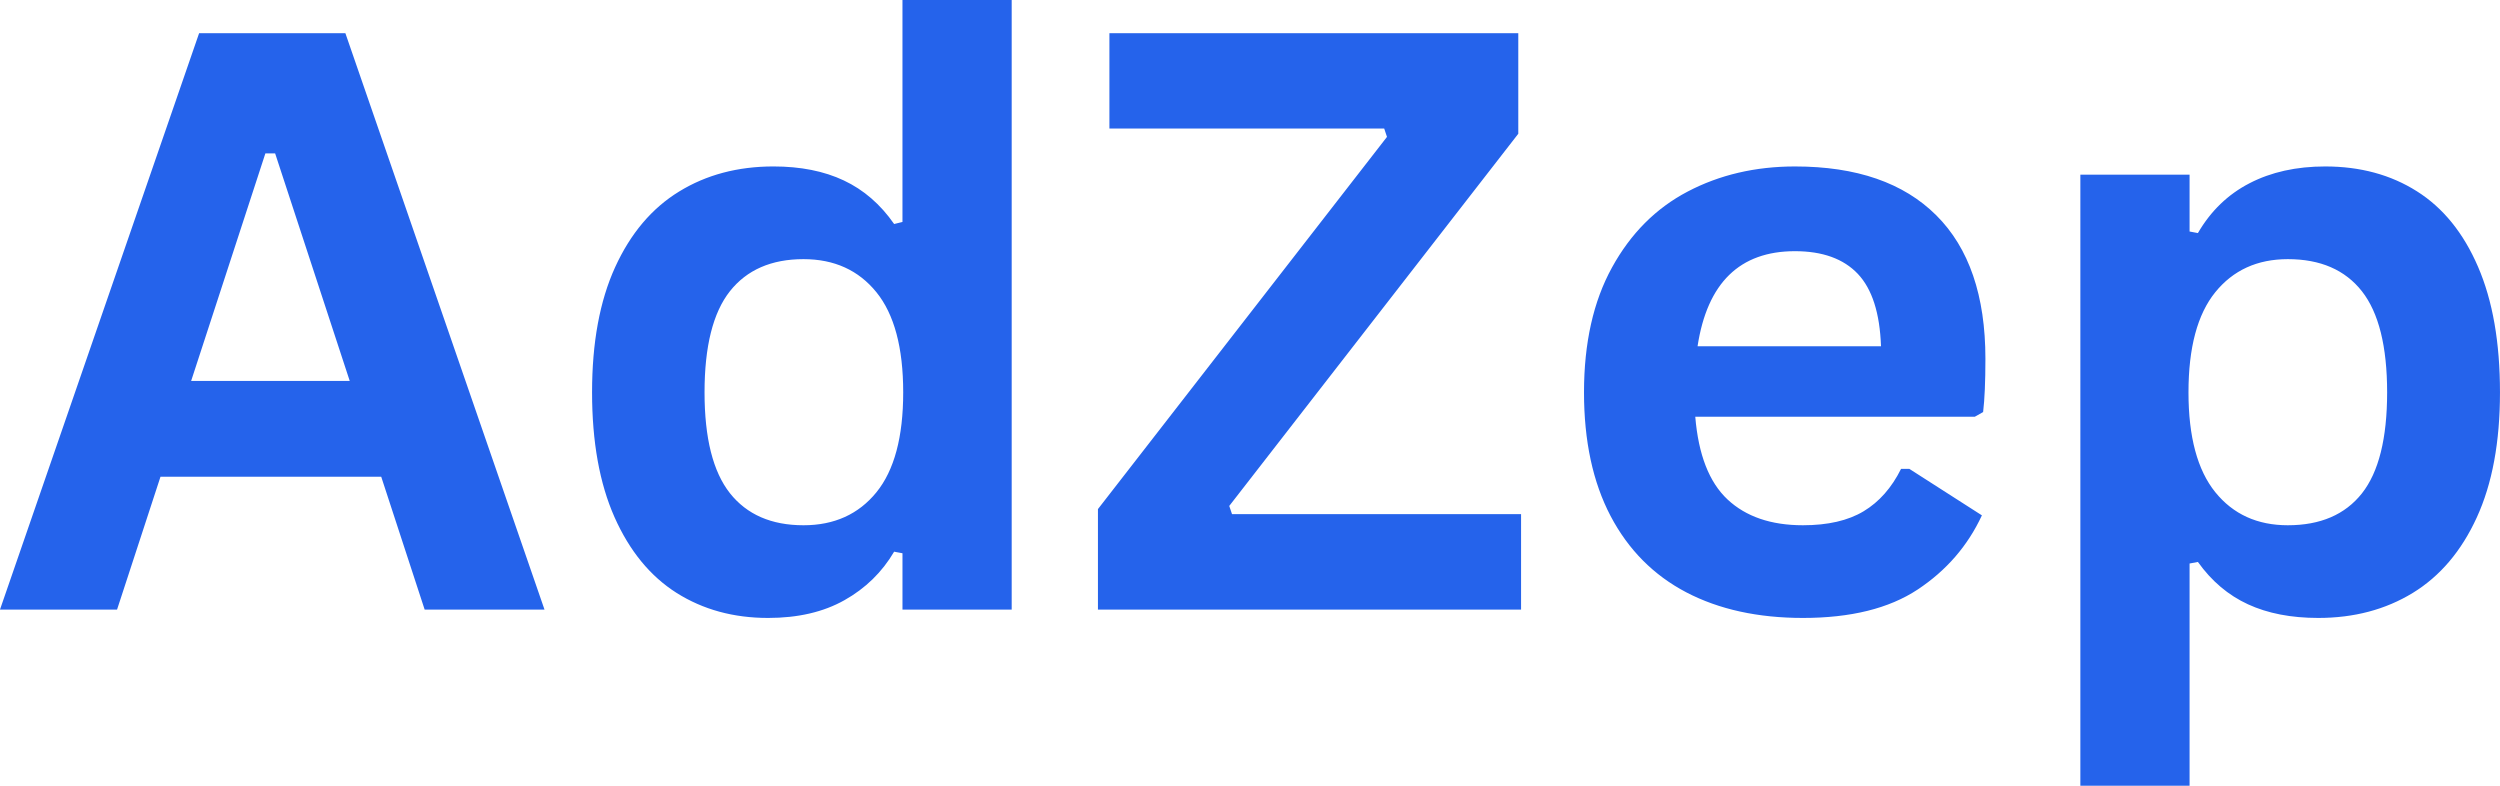 <svg xmlns="http://www.w3.org/2000/svg" version="1.0" viewBox="23.73 148.45 323.67 101.73"><defs><clipPath id="a"><path d="M0 0h332v143H0z"/></clipPath></defs><g clip-path="url(#a)" fill="#2563eb" transform="translate(22 116)"><path d="M72.227 111.376H56.711l-5.625-17.203H22.508l-5.625 17.203H1.727l25.781-74.625h18.938Zm-36.14-59.062-9.61 29.453h20.531l-9.656-29.453Zm65.078 60.14q-6.69 0-11.828-3.234-5.128-3.248-8.047-9.814-2.906-6.56-2.906-16.156-.002-9.654 2.984-16.203 2.998-6.562 8.282-9.797 5.28-3.248 12.218-3.25 5.264 0 9.11 1.813 3.855 1.815 6.515 5.64l1.078-.266V32.453h14.141v78.923h-14.14v-7.297l-1.08-.203q-2.345 3.984-6.437 6.281-4.079 2.298-9.89 2.297m4.594-12c3.976 0 7.125-1.422 9.437-4.265q3.47-4.266 3.47-12.938 0-8.685-3.47-12.969c-2.312-2.851-5.46-4.281-9.437-4.281-4.156 0-7.336 1.387-9.531 4.156q-3.282 4.16-3.282 13.094 0 8.876 3.282 13.047c2.195 2.773 5.375 4.156 9.53 4.156m92.902 10.922h-54.781V98.36L181.3 50.173l-.359-1.078h-35.578V36.751H198.3v13.016l-37.421 48.187.359 1.063h37.422Zm58.74-24.969h-36.186q.61 7.362 4.172 10.703 3.576 3.344 9.766 3.344c3.226 0 5.847-.601 7.859-1.812q3.014-1.811 4.844-5.485h1.078l9.39 6.016q-2.751 5.924-8.328 9.61-5.564 3.672-14.843 3.671c-5.825 0-10.856-1.101-15.094-3.312q-6.362-3.33-9.813-9.891-3.438-6.562-3.437-16-.001-9.592 3.625-16.172 3.621-6.592 9.797-9.828 6.187-3.248 13.89-3.25 11.953 0 18.297 6.328 6.36 6.33 6.36 18.578c0 2.961-.102 5.258-.297 6.89Zm-12.14-9.125q-.222-6.434-3-9.375-2.784-2.936-8.14-2.937-10.724 0-12.61 12.312Zm25.81 56.907V55.064h14.14v7.359l1.078.203q2.497-4.296 6.688-6.453c2.789-1.445 6.054-2.172 9.797-2.172q6.795 0 11.874 3.219 5.076 3.203 7.907 9.765 2.842 6.563 2.843 16.266 0 9.643-3 16.188-2.988 6.534-8.296 9.78-5.298 3.235-12.235 3.235-5.267-.001-9.093-1.765-3.831-1.764-6.485-5.485l-1.078.203v28.782Zm26.859-33.735q6.326 0 9.593-4.125 3.265-4.137 3.266-13.078-.001-8.934-3.266-13.094c-2.18-2.77-5.374-4.156-9.593-4.156-3.95 0-7.078 1.43-9.39 4.281q-3.47 4.285-3.47 12.969 0 8.626 3.47 12.922 3.467 4.282 9.39 4.281m0 0"/></g></svg>